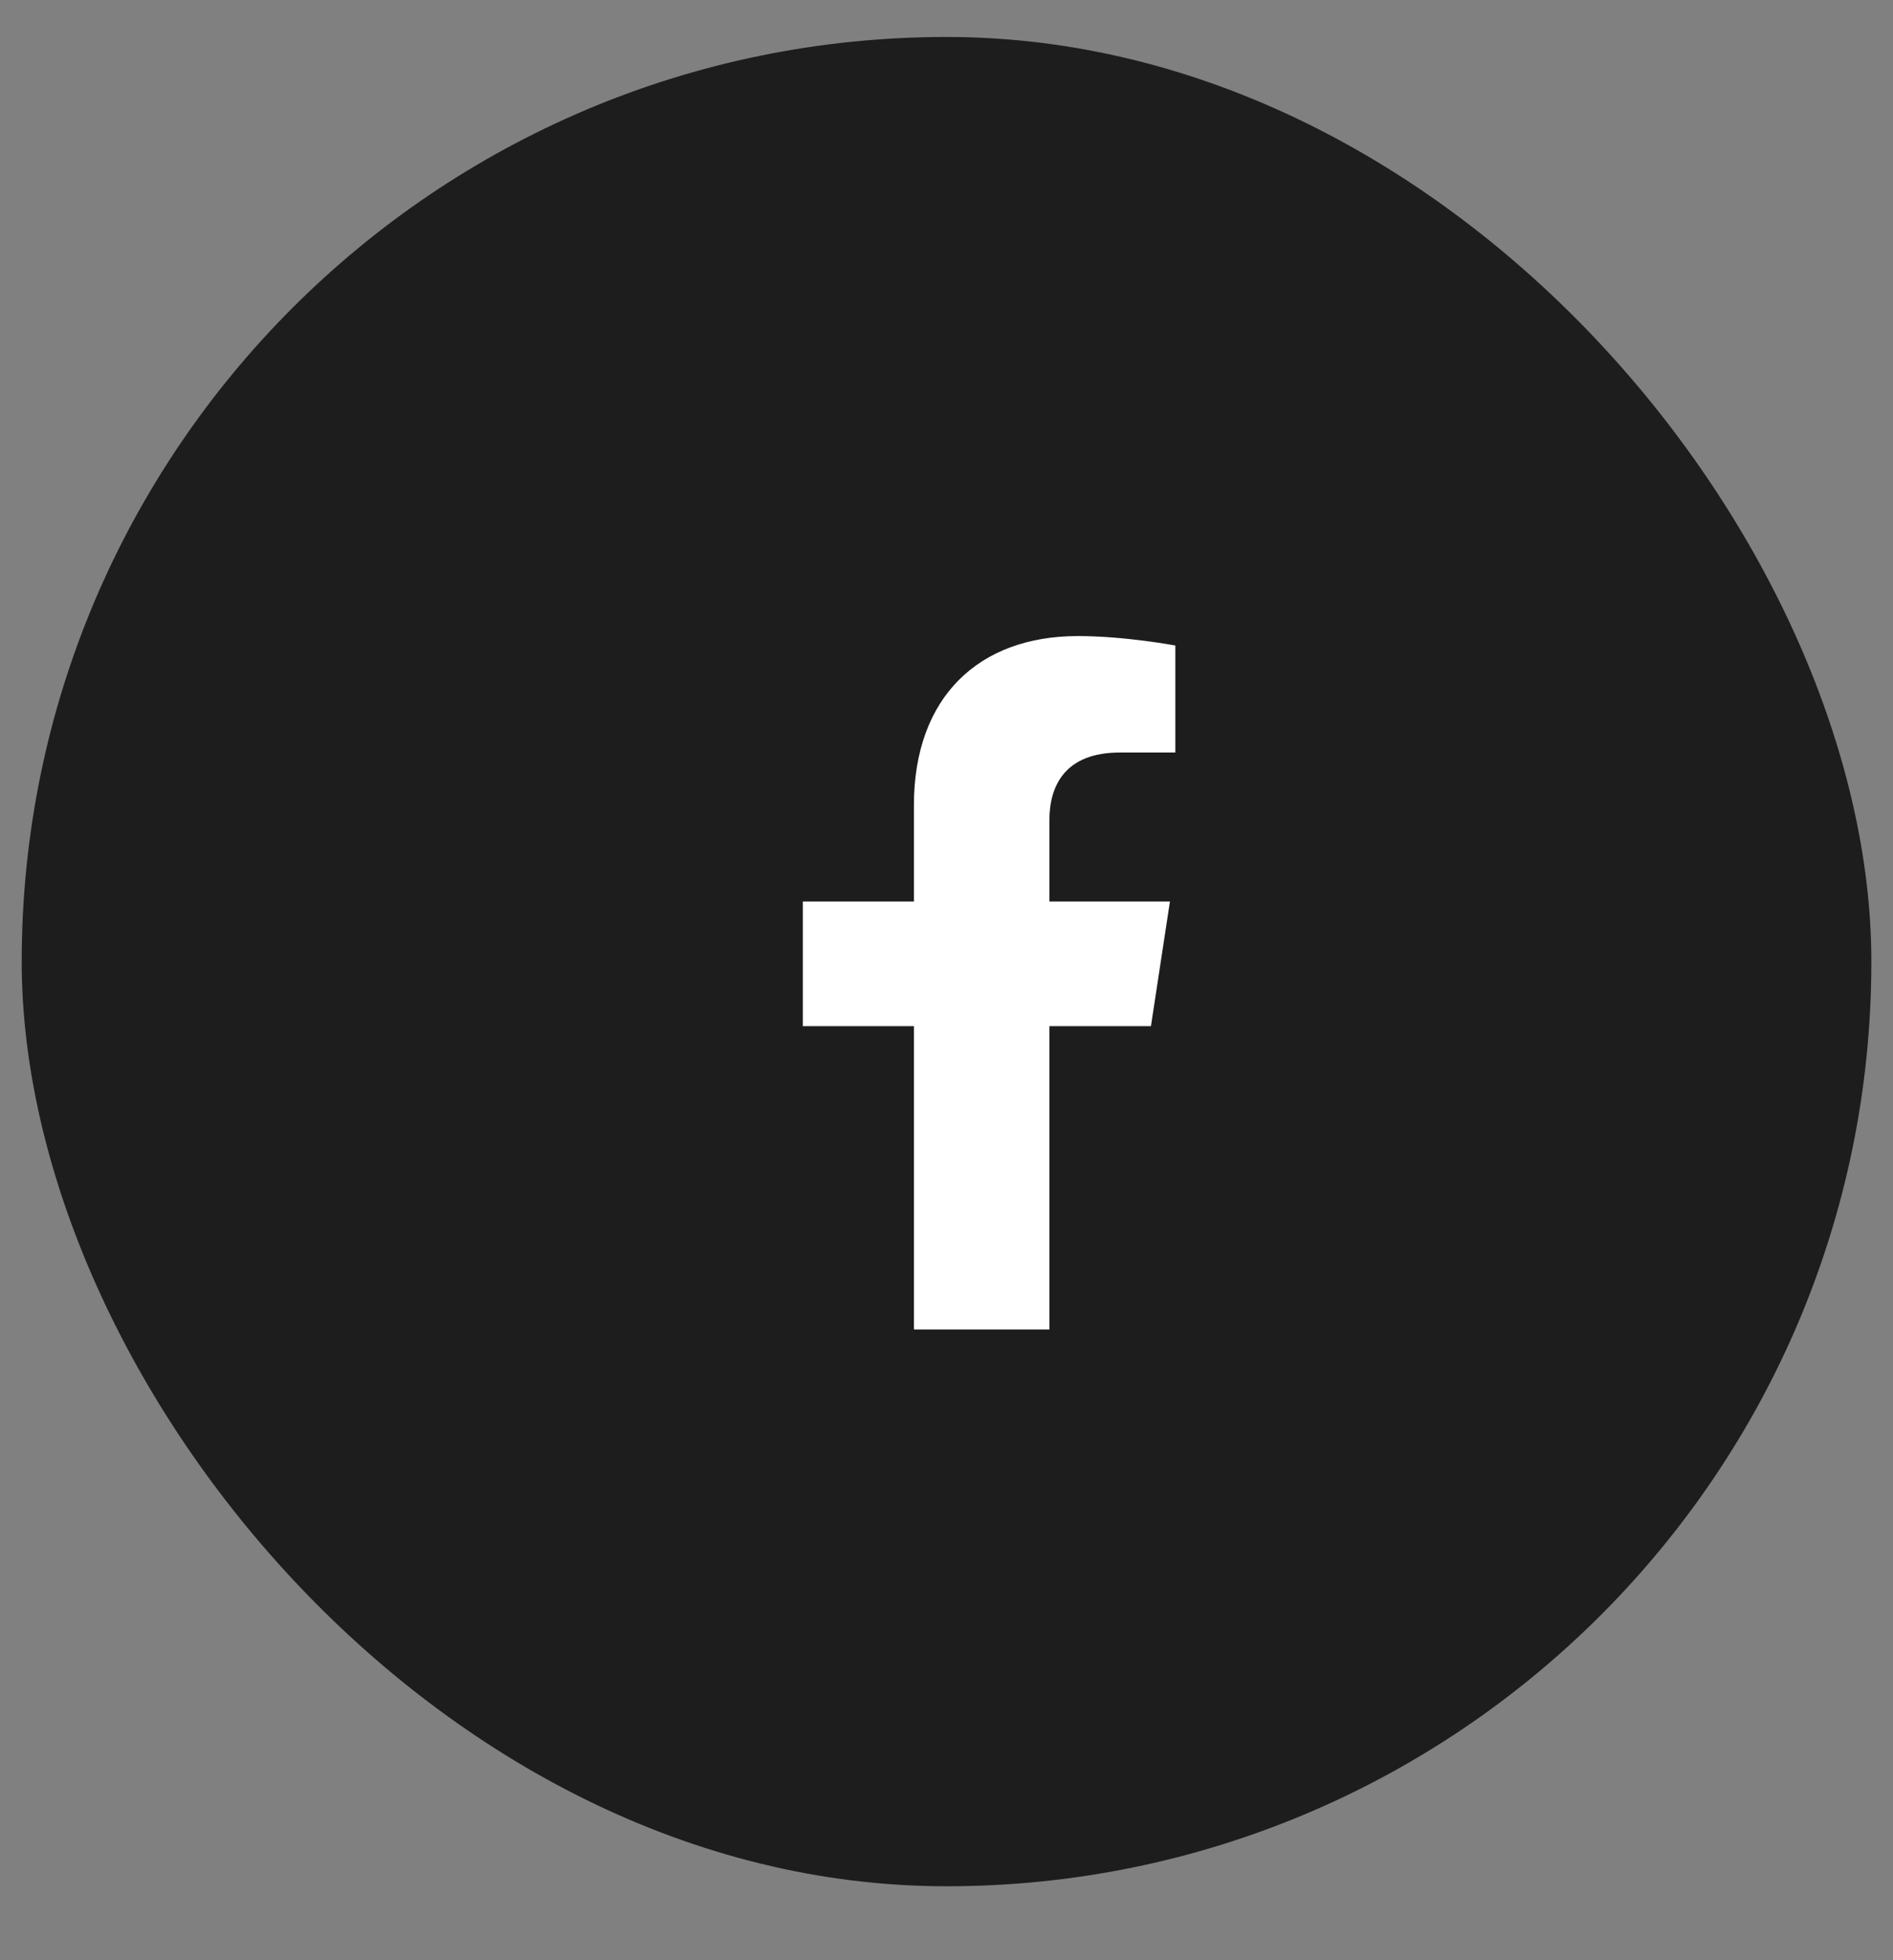 <svg width="28" height="29" viewBox="0 0 28 29" fill="none" xmlns="http://www.w3.org/2000/svg">
<rect x="0" y="0" width="28" height="29" fill="#808080" stroke="none"/>
<rect x="0.321" y="0.547" width="27.359" height="27.359" rx="13.68" fill="#1D1D1D"/>
<path d="M17.024 15.181H15.522V19.669H13.518V15.181H11.875V13.337H13.518V11.914C13.518 10.311 14.48 9.41 15.943 9.41C16.644 9.41 17.385 9.55 17.385 9.55V11.133H16.564C15.762 11.133 15.522 11.614 15.522 12.135V13.337H17.305L17.024 15.181Z" fill="white"/>
</svg>

